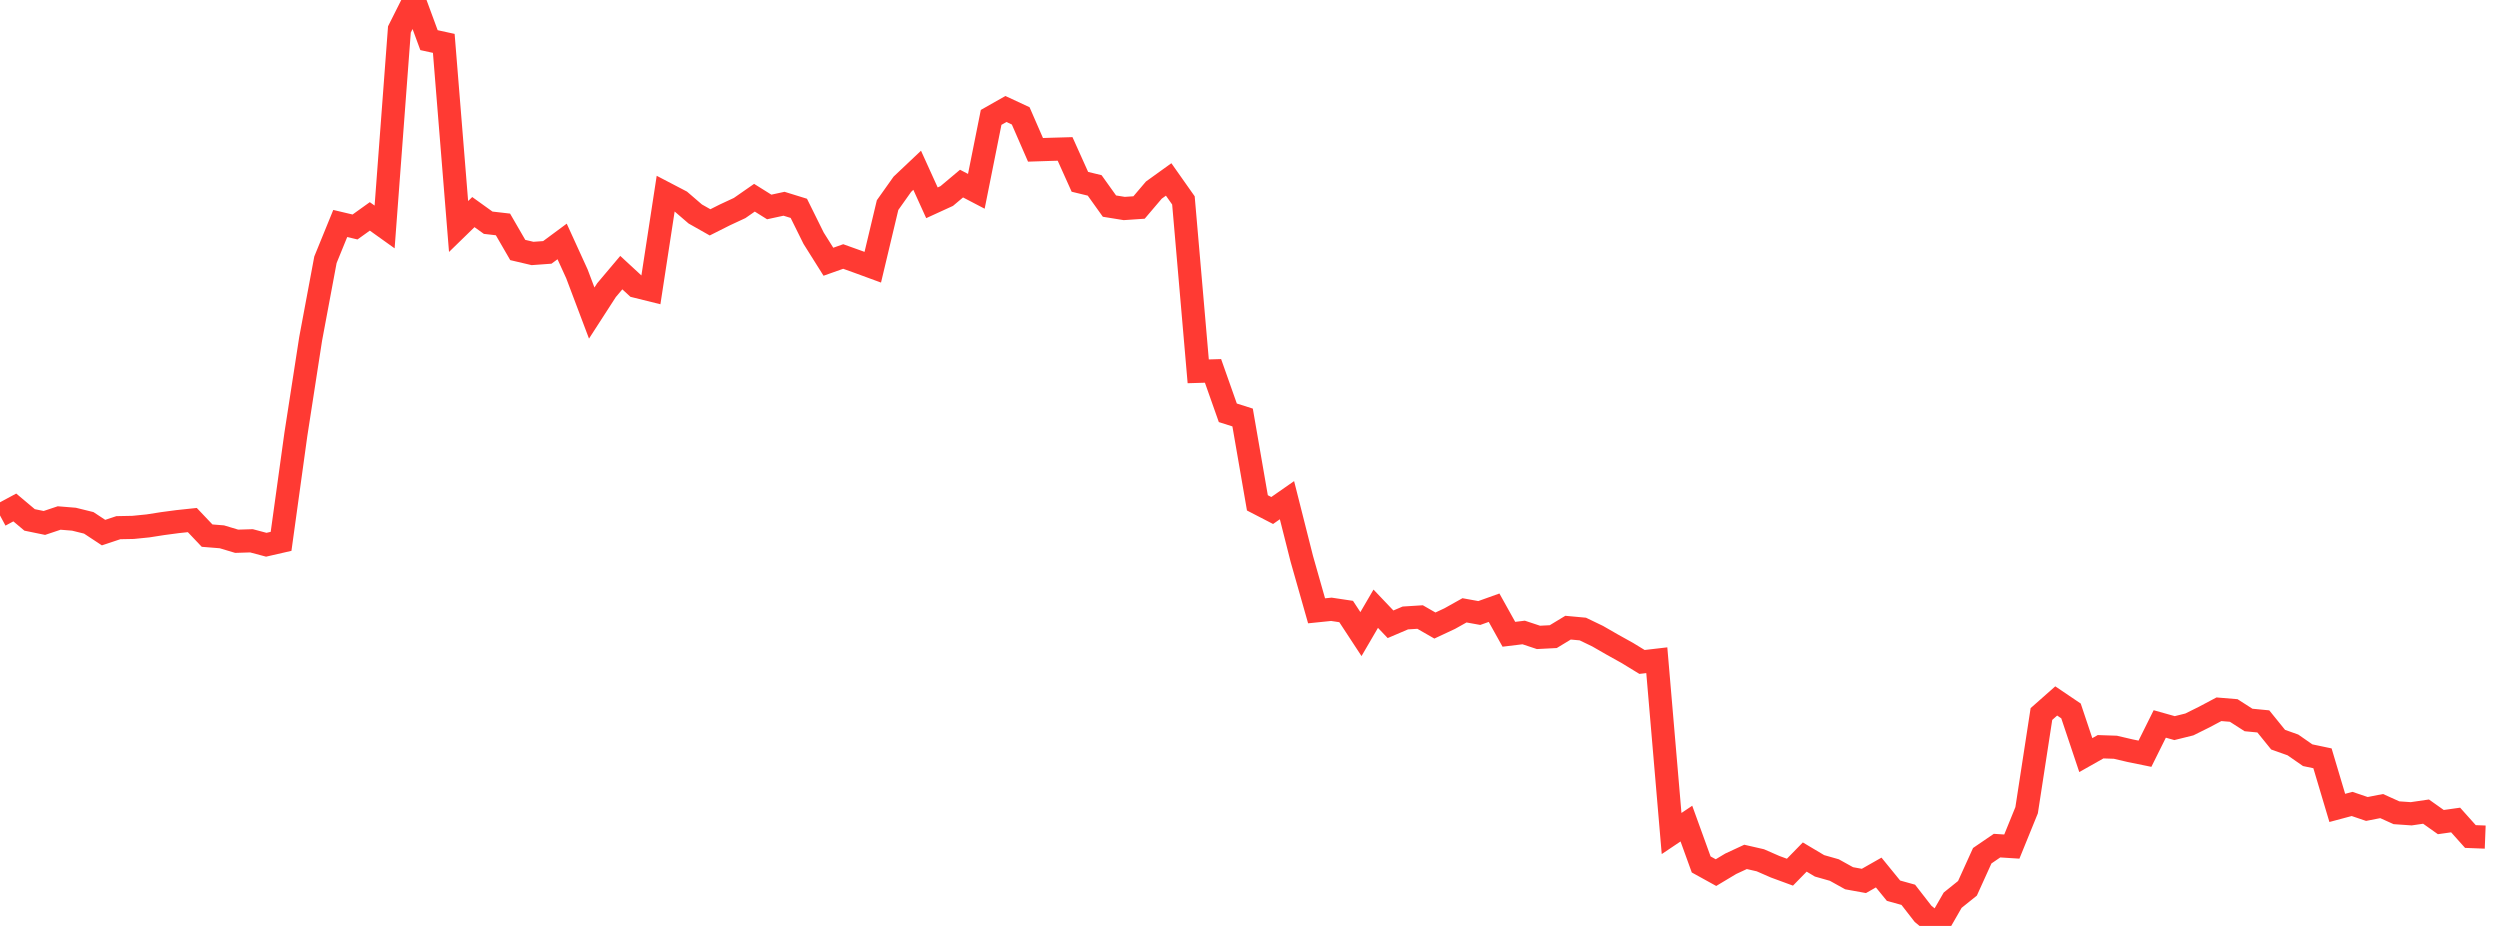 <?xml version="1.0" standalone="no"?>
<!DOCTYPE svg PUBLIC "-//W3C//DTD SVG 1.1//EN" "http://www.w3.org/Graphics/SVG/1.1/DTD/svg11.dtd">

<svg width="135" height="50" viewBox="0 0 135 50" preserveAspectRatio="none" 
  xmlns="http://www.w3.org/2000/svg"
  xmlns:xlink="http://www.w3.org/1999/xlink">


<polyline points="0.0, 27.833 0.799, 27.403 1.598, 28.075 2.396, 28.239 3.195, 27.972 3.994, 28.037 4.793, 28.234 5.592, 28.761 6.391, 28.495 7.189, 28.479 7.988, 28.399 8.787, 28.274 9.586, 28.168 10.385, 28.083 11.183, 28.924 11.982, 28.988 12.781, 29.228 13.58, 29.203 14.379, 29.416 15.178, 29.233 15.976, 23.462 16.775, 18.298 17.574, 14.027 18.373, 12.068 19.172, 12.257 19.97, 11.685 20.769, 12.256 21.568, 1.59 22.367, 0.0 23.166, 2.168 23.964, 2.342 24.763, 12.231 25.562, 11.453 26.361, 12.027 27.16, 12.119 27.959, 13.5 28.757, 13.687 29.556, 13.629 30.355, 13.038 31.154, 14.789 31.953, 16.905 32.751, 15.669 33.55, 14.722 34.349, 15.46 35.148, 15.658 35.947, 10.451 36.746, 10.868 37.544, 11.555 38.343, 12.007 39.142, 11.605 39.941, 11.233 40.74, 10.677 41.538, 11.176 42.337, 11.003 43.136, 11.25 43.935, 12.863 44.734, 14.134 45.533, 13.851 46.331, 14.137 47.13, 14.43 47.929, 11.076 48.728, 9.949 49.527, 9.194 50.325, 10.951 51.124, 10.585 51.923, 9.914 52.722, 10.331 53.521, 6.339 54.32, 5.886 55.118, 6.257 55.917, 8.091 56.716, 8.065 57.515, 8.042 58.314, 9.818 59.112, 10.012 59.911, 11.13 60.71, 11.259 61.509, 11.205 62.308, 10.265 63.107, 9.69 63.905, 10.822 64.704, 20.052 65.503, 20.028 66.302, 22.291 67.101, 22.545 67.899, 27.154 68.698, 27.567 69.497, 27.01 70.296, 30.172 71.095, 32.984 71.893, 32.902 72.692, 33.022 73.491, 34.241 74.29, 32.871 75.089, 33.711 75.888, 33.37 76.686, 33.32 77.485, 33.779 78.284, 33.405 79.083, 32.958 79.882, 33.102 80.68, 32.816 81.479, 34.251 82.278, 34.154 83.077, 34.419 83.876, 34.378 84.675, 33.894 85.473, 33.968 86.272, 34.353 87.071, 34.812 87.87, 35.257 88.669, 35.745 89.467, 35.652 90.266, 45.01 91.065, 44.474 91.864, 46.68 92.663, 47.121 93.462, 46.642 94.26, 46.272 95.059, 46.455 95.858, 46.804 96.657, 47.098 97.456, 46.28 98.254, 46.755 99.053, 46.982 99.852, 47.425 100.651, 47.57 101.45, 47.116 102.249, 48.097 103.047, 48.319 103.846, 49.348 104.645, 50.0 105.444, 48.61 106.243, 47.968 107.041, 46.209 107.84, 45.664 108.639, 45.715 109.438, 43.751 110.237, 38.557 111.036, 37.851 111.834, 38.39 112.633, 40.775 113.432, 40.324 114.231, 40.351 115.03, 40.538 115.828, 40.701 116.627, 39.093 117.426, 39.318 118.225, 39.12 119.024, 38.723 119.822, 38.3 120.621, 38.366 121.42, 38.879 122.219, 38.956 123.018, 39.942 123.817, 40.226 124.615, 40.781 125.414, 40.949 126.213, 43.627 127.012, 43.413 127.811, 43.684 128.609, 43.528 129.408, 43.889 130.207, 43.944 131.006, 43.827 131.805, 44.393 132.604, 44.28 133.402, 45.172 134.201, 45.203" fill="none" stroke="#ff3a33" stroke-width="1.25"/>

</svg>